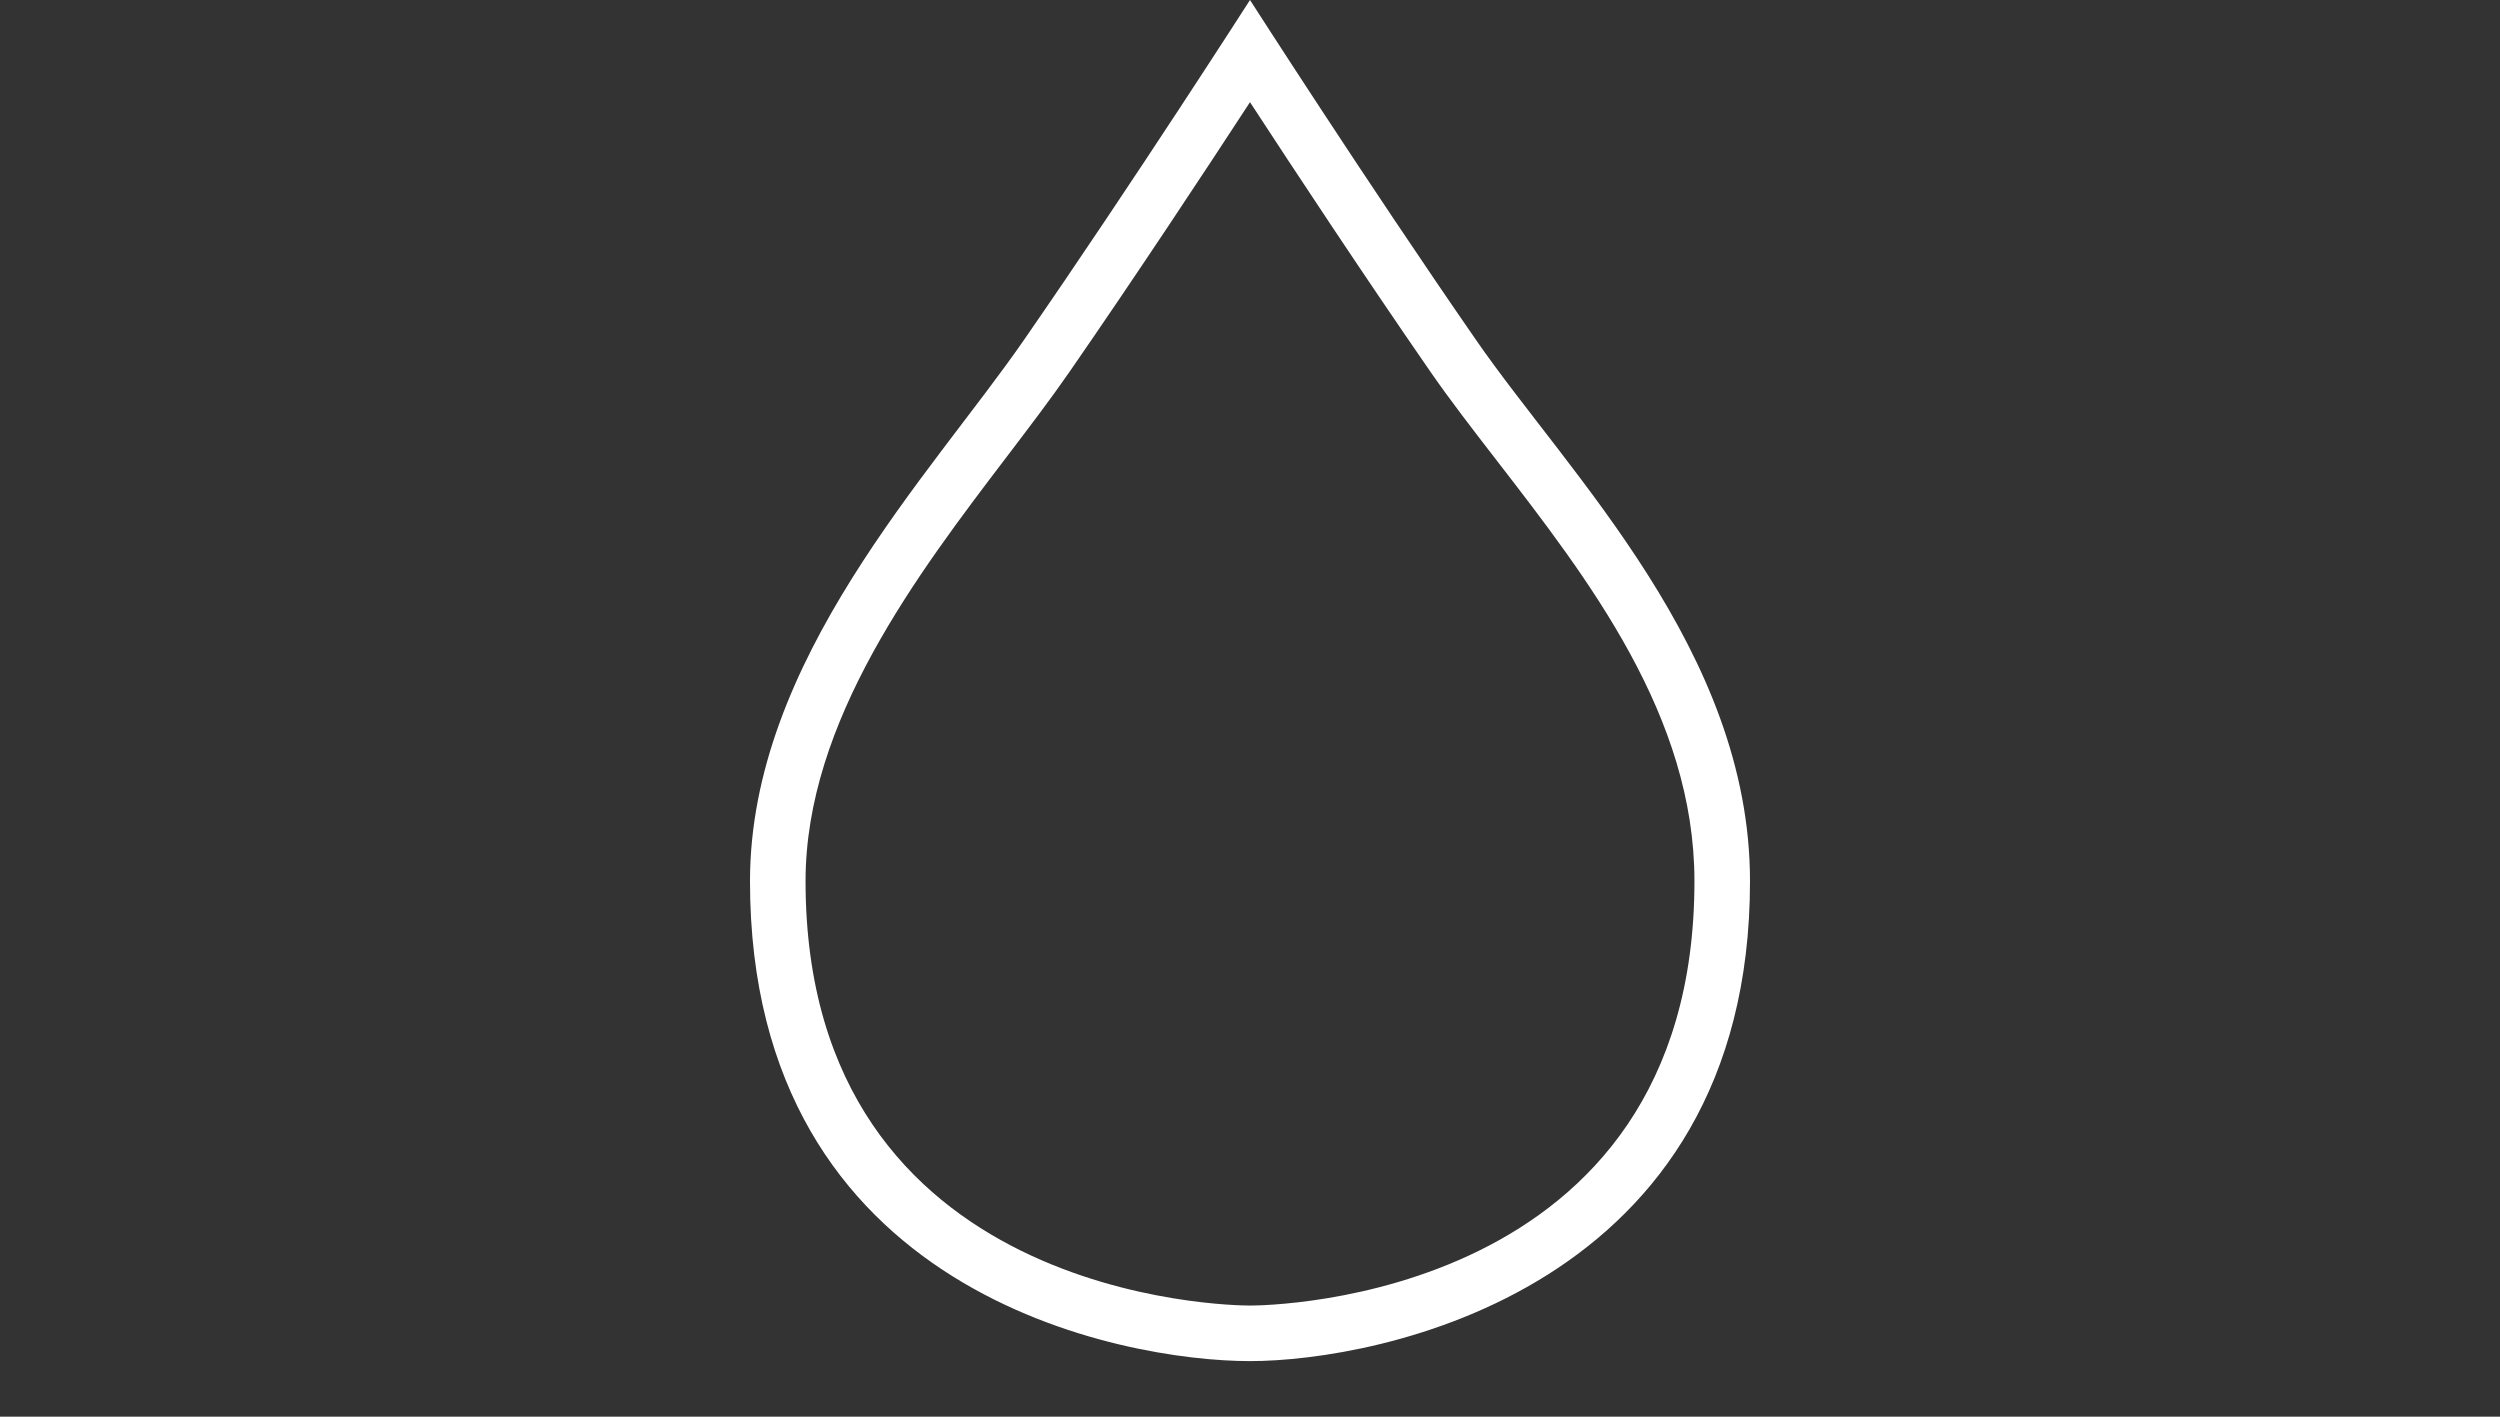 <?xml version="1.0" encoding="utf-8"?>
<!-- Generator: Adobe Illustrator 15.1.0, SVG Export Plug-In . SVG Version: 6.00 Build 0)  -->
<!DOCTYPE svg PUBLIC "-//W3C//DTD SVG 1.1//EN" "http://www.w3.org/Graphics/SVG/1.1/DTD/svg11.dtd">
<svg version="1.1" id="レイヤー_2" xmlns="http://www.w3.org/2000/svg" xmlns:xlink="http://www.w3.org/1999/xlink" x="0px"
	 y="0px" width="90px" height="51px" viewBox="0 0 90 51" enable-background="new 0 0 90 51" xml:space="preserve">
<rect x="0" y="0" width="90" height="51" fill="#333333" stroke="none"/>
<g>
	<path fill="#FFFFFF" d="M45,3.678c1.589,2.436,4.082,6.215,6.495,9.704c0.696,1.007,1.505,2.053,2.36,3.16
		C57.204,20.875,61,25.785,61,31.723C61,46.826,45.652,47,45,47s-16-0.174-16-15.277c0-5.761,4.025-11.051,7.259-15.301
		c0.813-1.069,1.582-2.079,2.246-3.04C40.918,9.894,43.411,6.114,45,3.678 M45,0c0,0-4.152,6.48-8.141,12.244
		C33.51,17.088,27,23.772,27,31.723C27,46.617,40.449,49,45,49s18-2.523,18-17.277c0-8.264-6.51-14.634-9.859-19.479
		C49.152,6.48,45,0,45,0L45,0z"/>
</g>
</svg>

